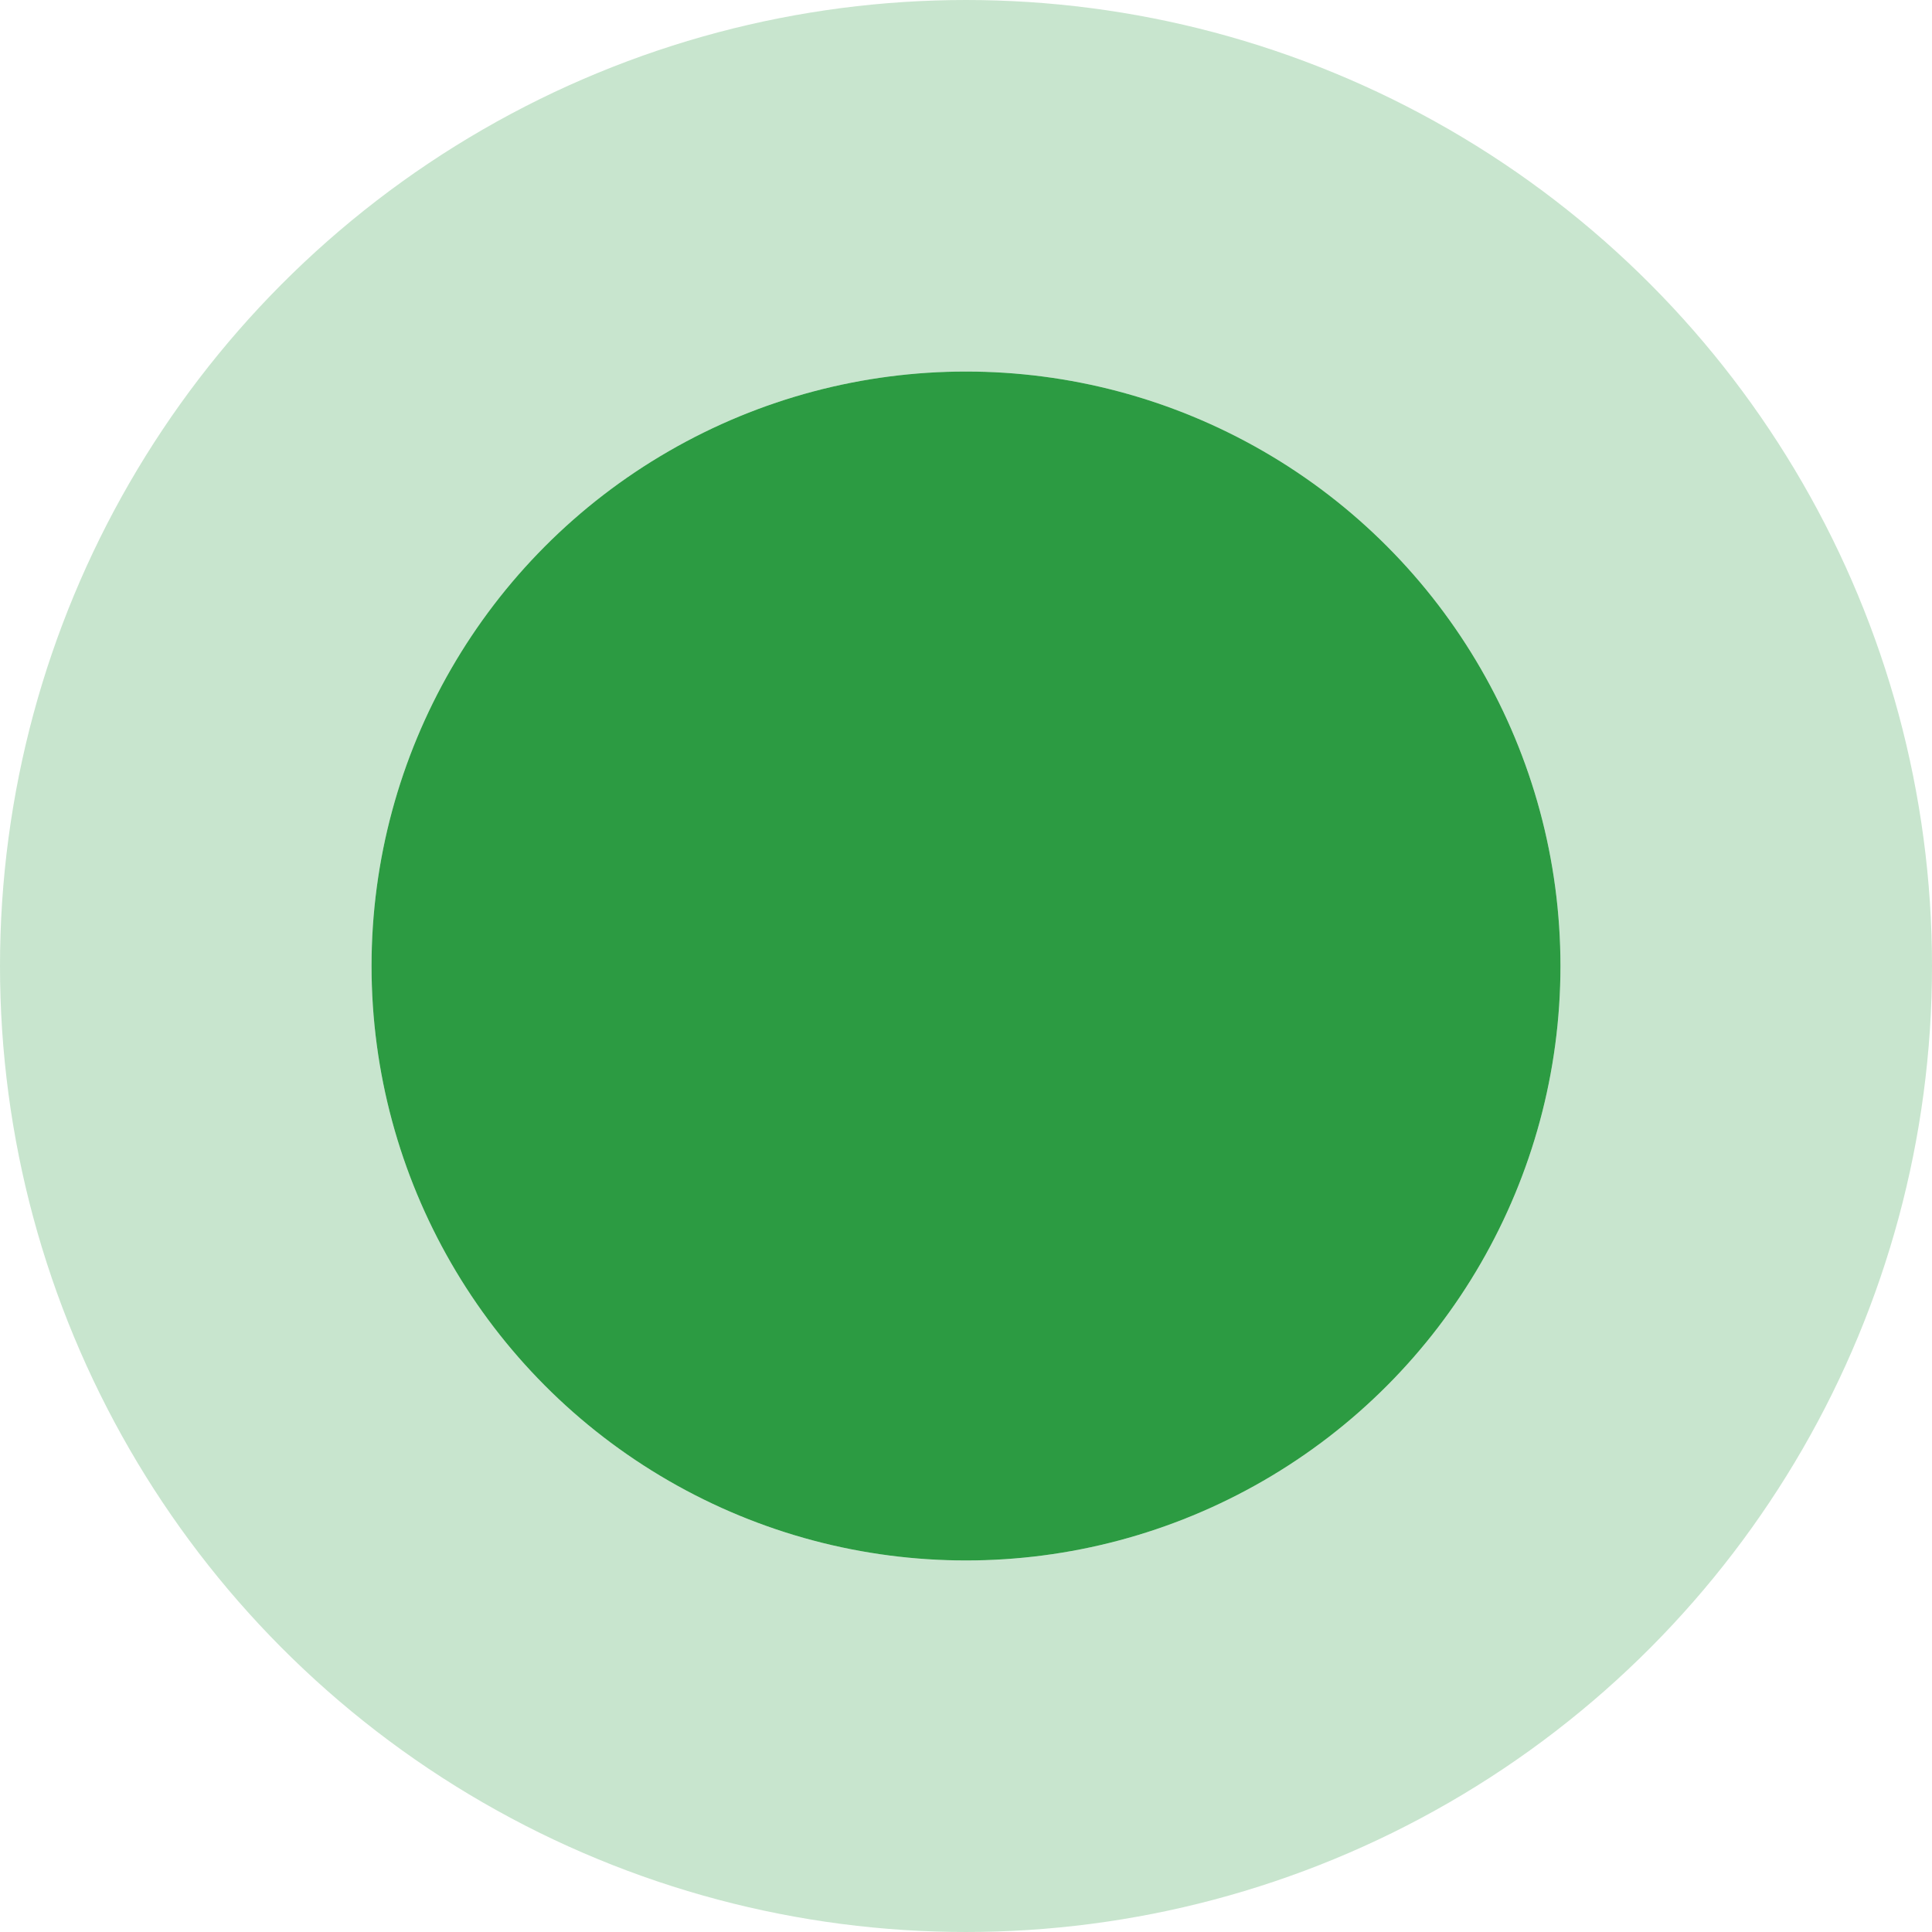 <?xml version="1.0" encoding="UTF-8"?> <svg xmlns="http://www.w3.org/2000/svg" width="26" height="26" viewBox="0 0 26 26" fill="none"><circle cx="13" cy="13" r="8" fill="#2C9B42"></circle><circle cx="13" cy="13" r="10.5" stroke="#2C9B42" stroke-opacity="0.26" stroke-width="5"></circle></svg> 